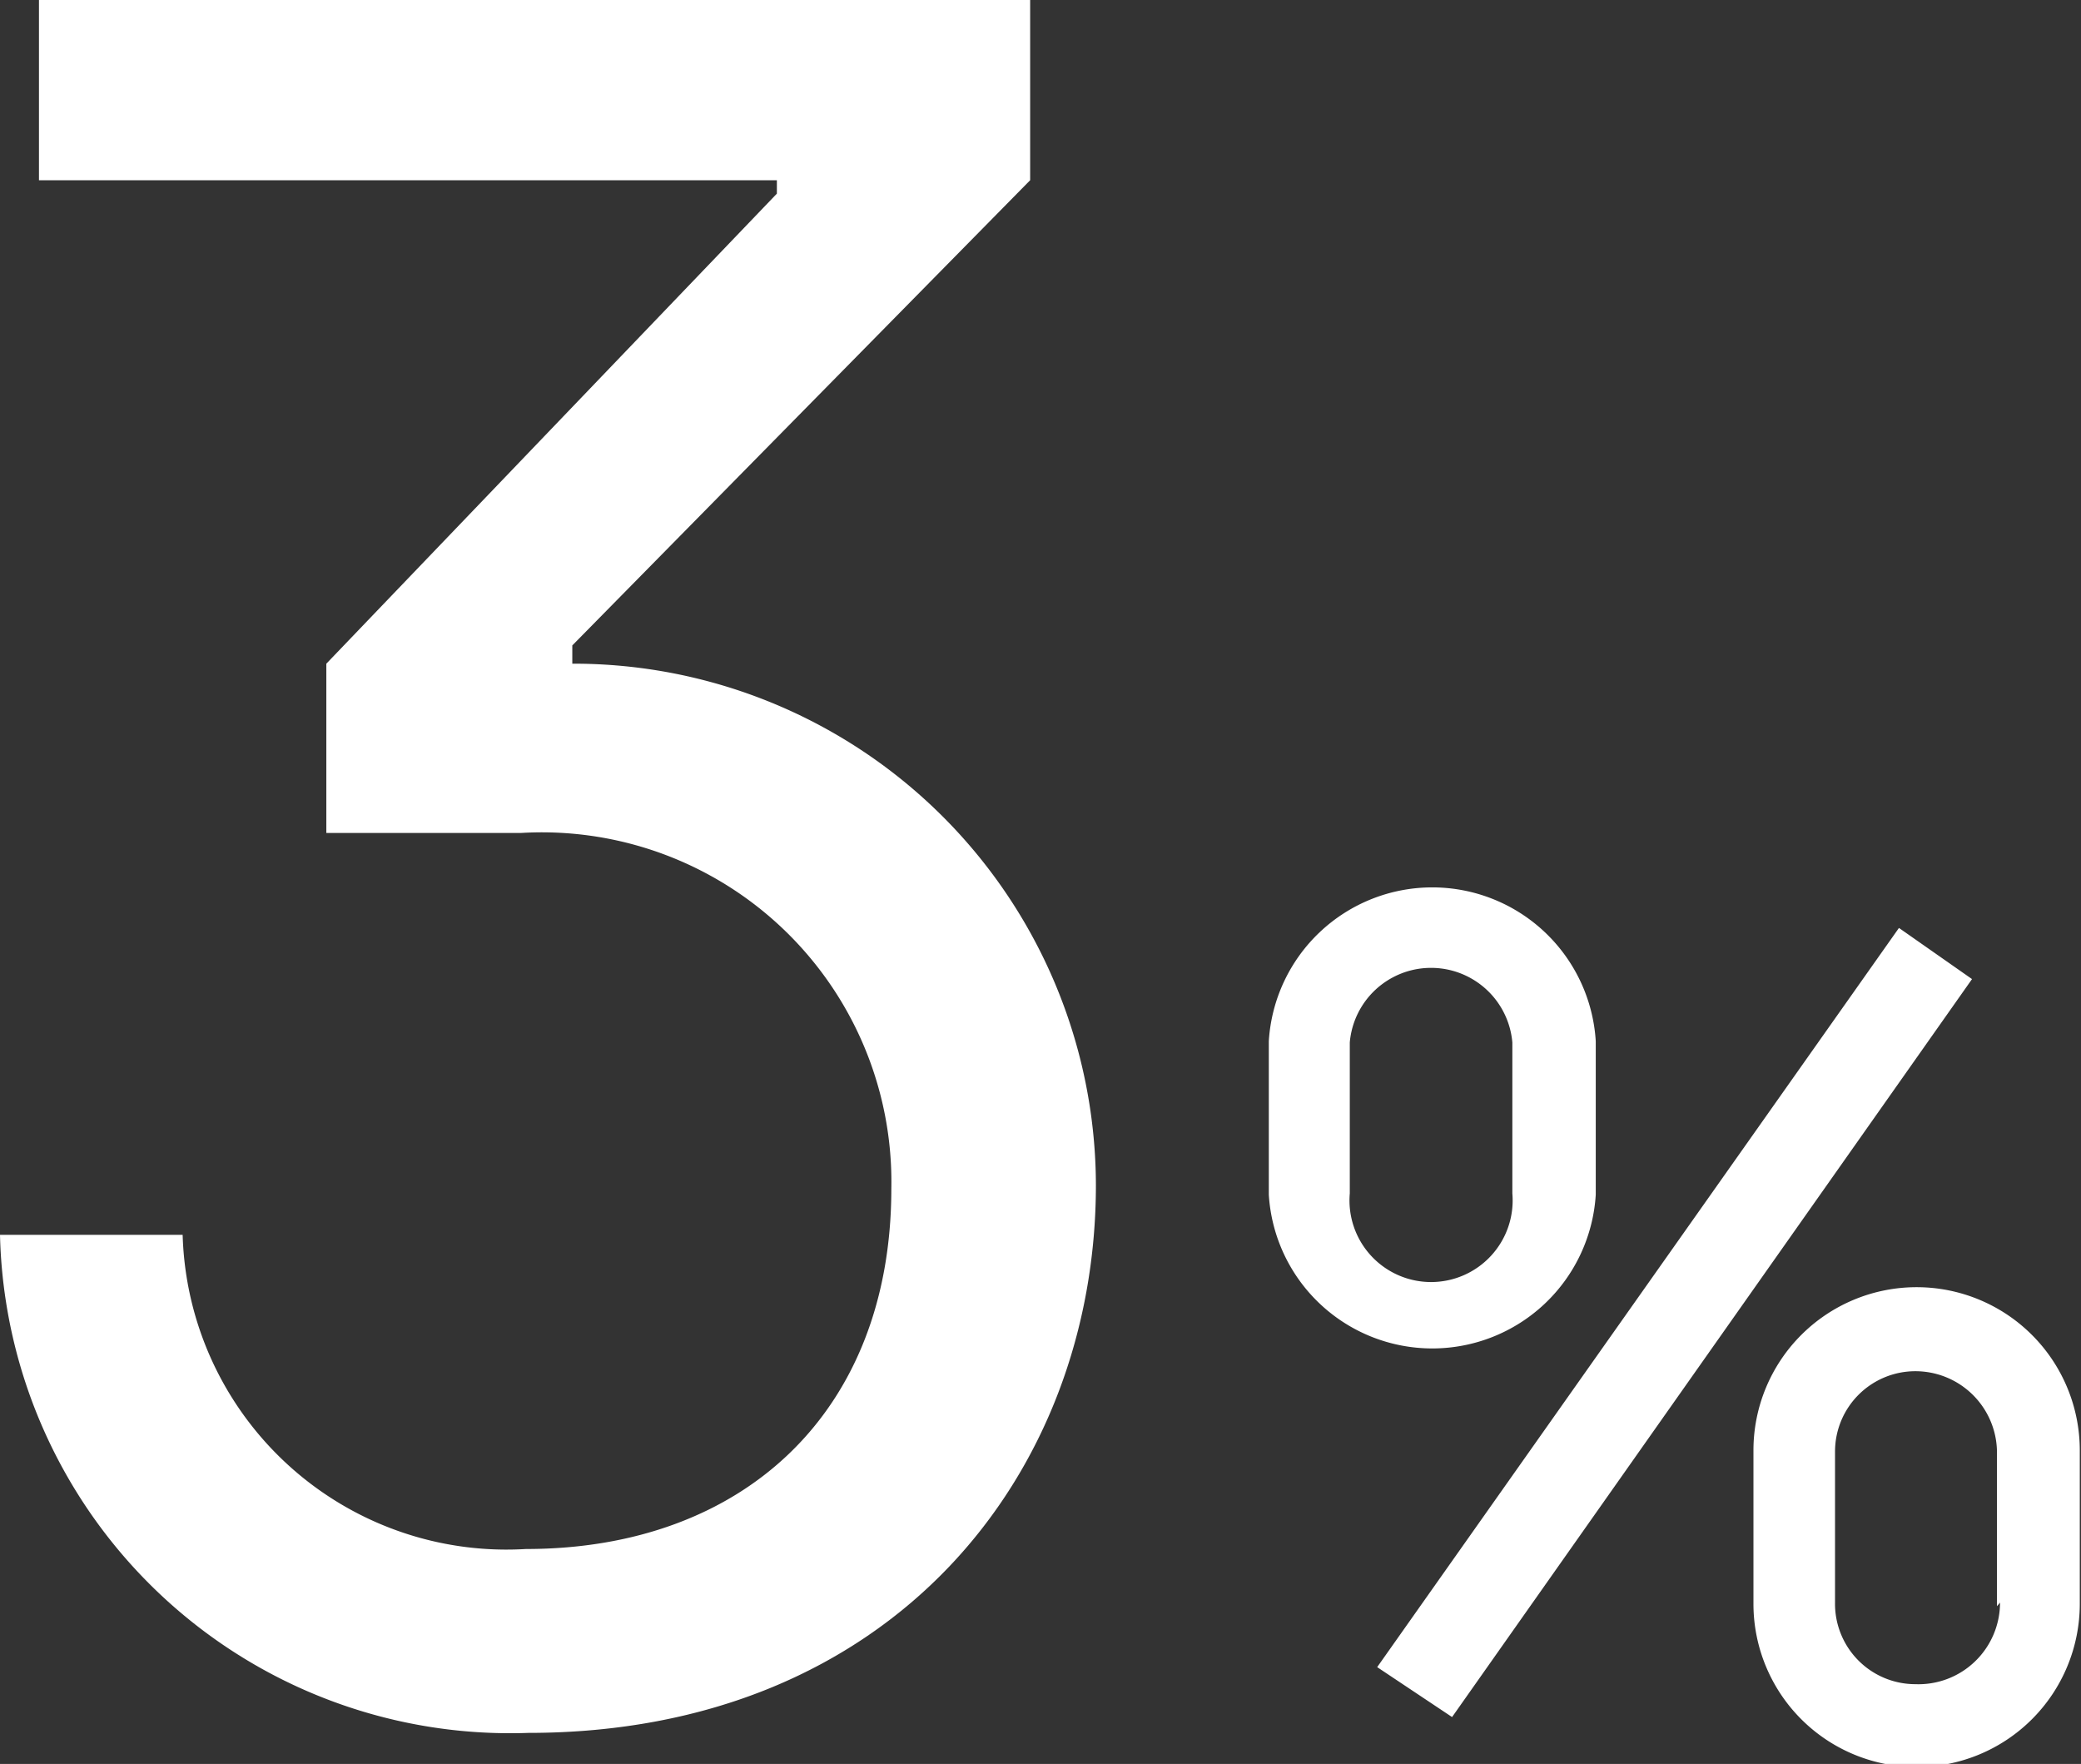 <svg height="28.97" viewBox="0 0 34.18 28.97" width="34.18" xmlns="http://www.w3.org/2000/svg"><rect x="0" y="0" width="34.18" height="28.97" fill="#333333" stroke="none"/><g fill="#fff" transform="translate(-14.91 -1.1)"><path d="m14.91 21.38h3a5.32 5.32 0 0 0 5.64 5.16c3.56 0 6-2.24 6-5.92a5.74 5.74 0 0 0 -6.08-5.84h-3.2v-2.78l7.4-7.72v-.22h-12.12v-3h16.28v3l-7.52 7.64v.3a8.58 8.58 0 0 1 8.6 8.56c0 4.76-3.36 9-9.32 9a8.38 8.38 0 0 1 -8.68-8.18z"/><path d="m35.75 20.72v-2.52a2.69 2.69 0 0 1 5.37 0v2.52a2.69 2.69 0 0 1 -5.37 0zm4 0v-2.5a1.34 1.34 0 0 0 -2.67 0v2.48a1.34 1.34 0 1 0 2.67 0zm-2.22 7.76 8.57-12.14 1.2.84-8.54 12.12zm6.18-1v-2.56a2.68 2.68 0 0 1 5.36 0v2.52a2.68 2.68 0 0 1 -5.36 0zm4 0v-2.54a1.34 1.34 0 0 0 -1.34-1.32 1.32 1.32 0 0 0 -1.32 1.32v2.48a1.32 1.32 0 0 0 1.32 1.34 1.34 1.34 0 0 0 1.39-1.34z"/></g></svg>